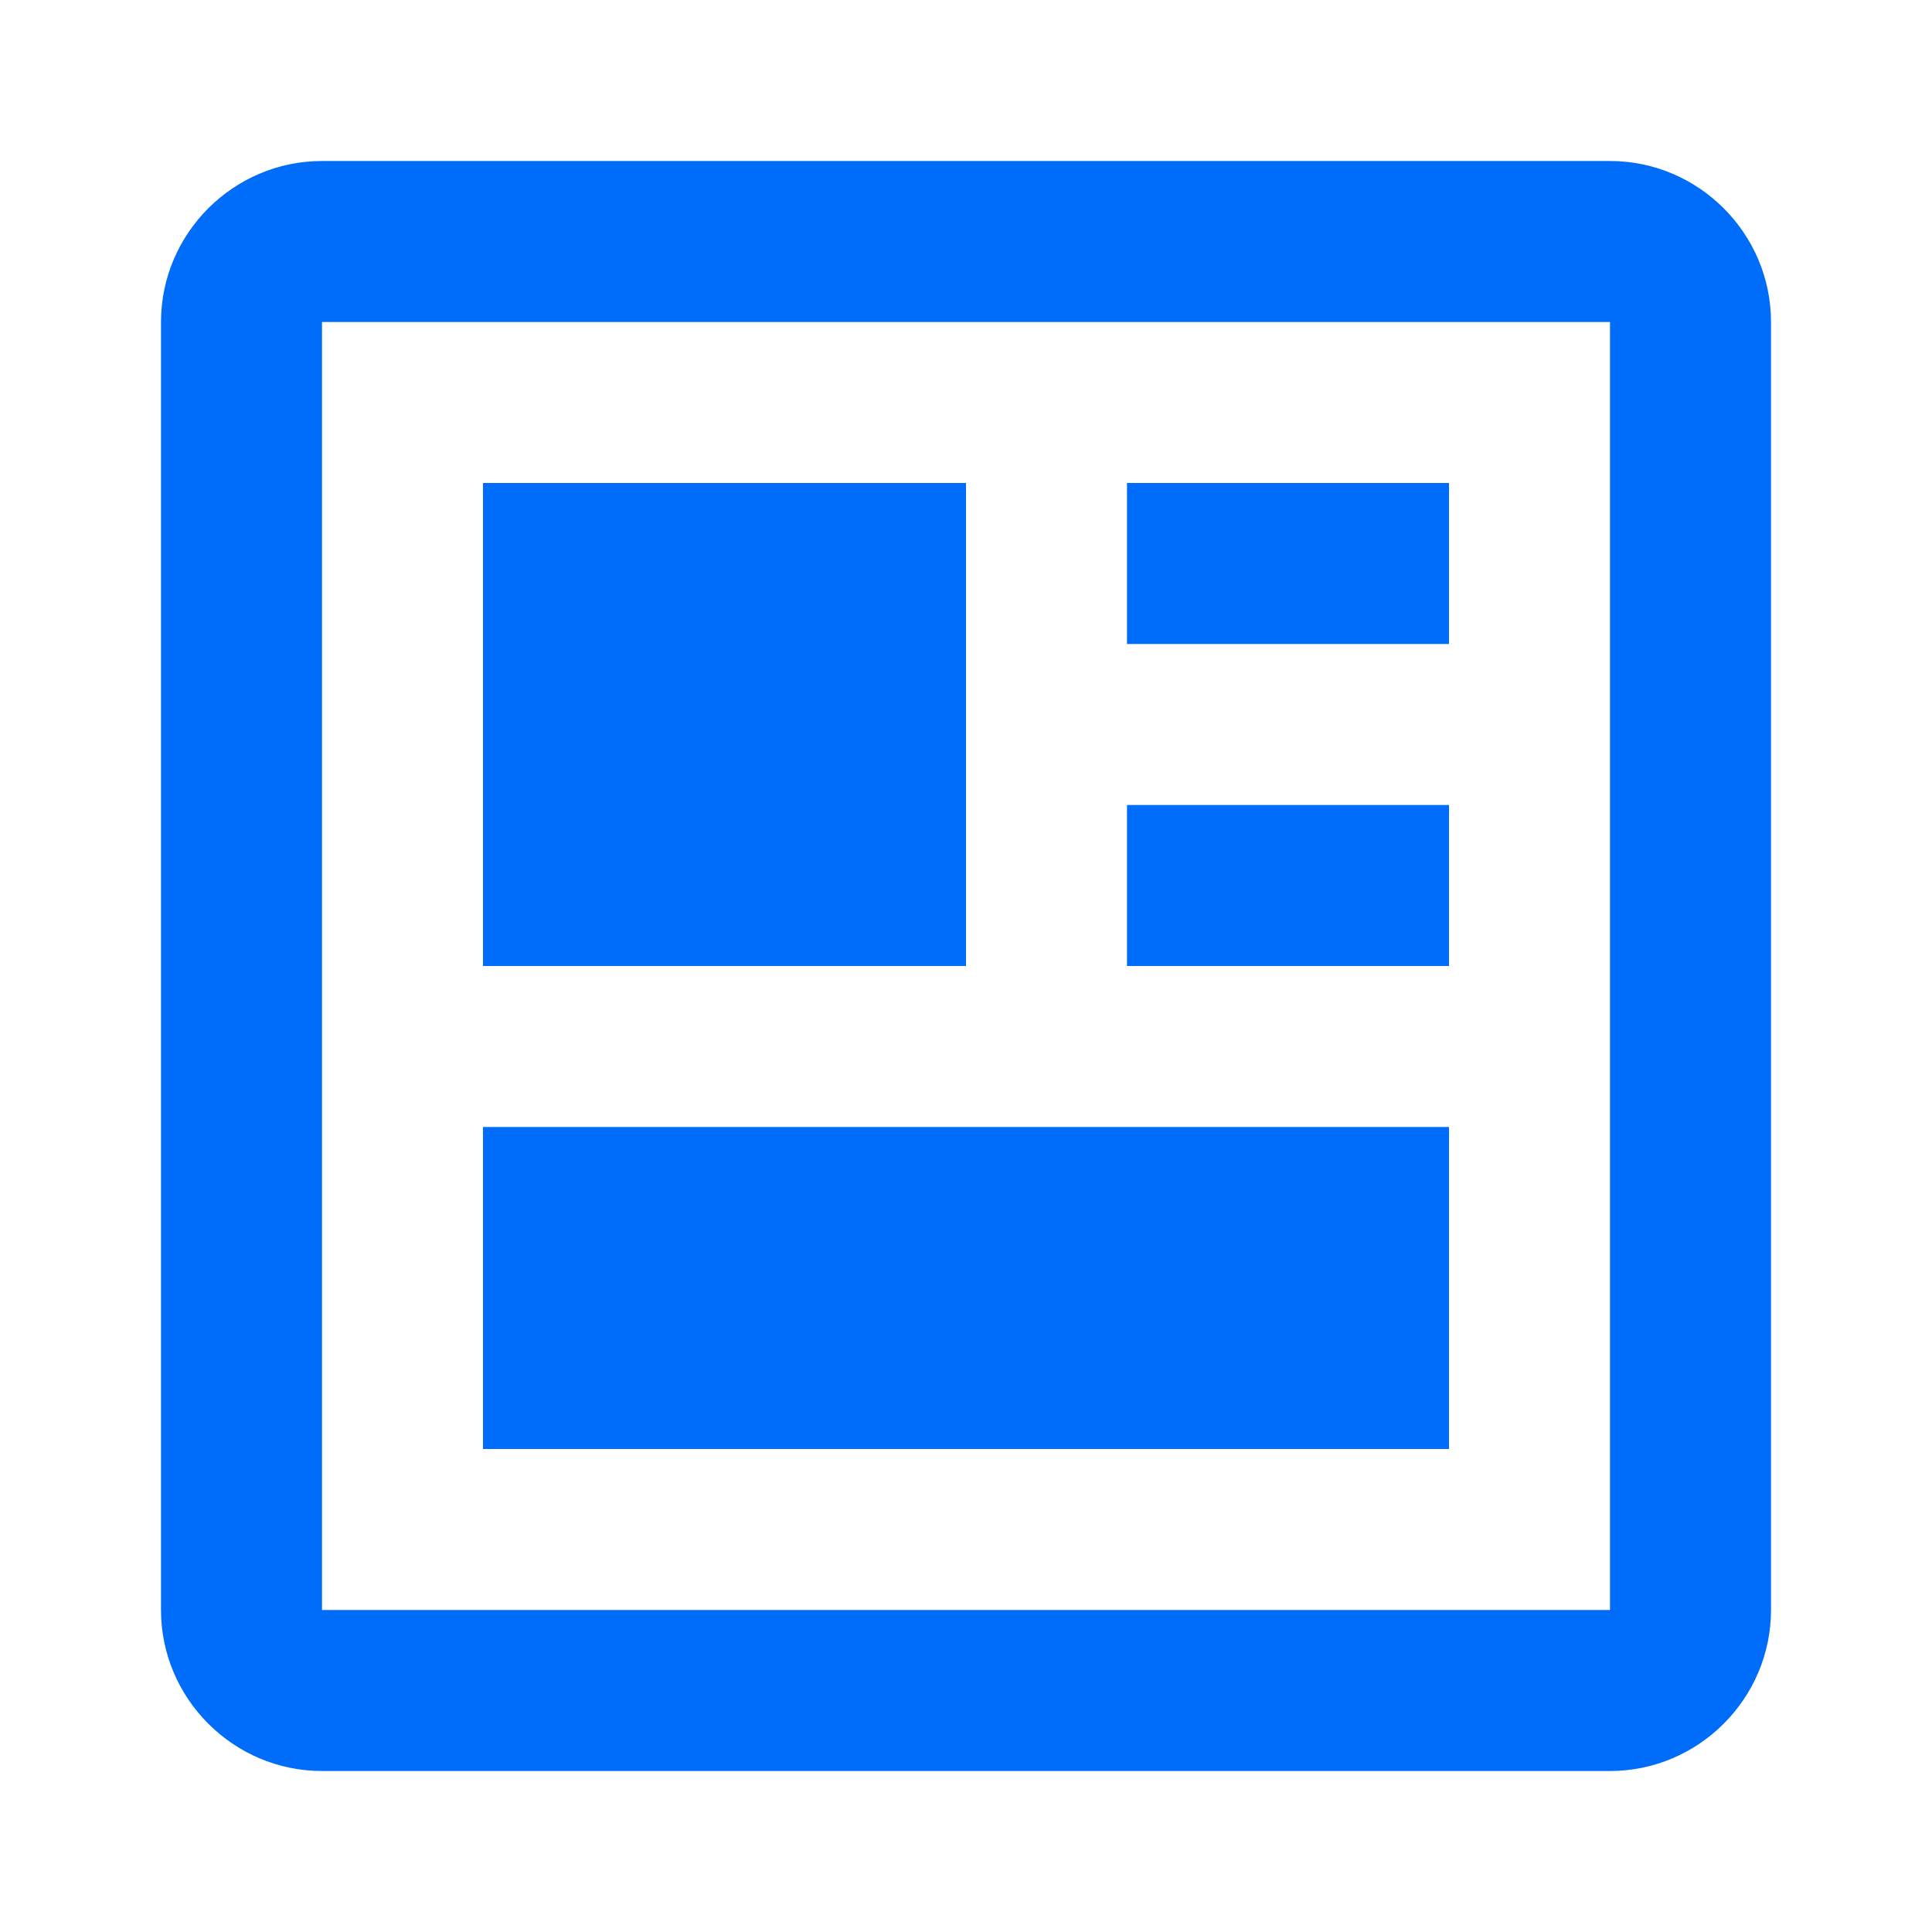 <svg xmlns="http://www.w3.org/2000/svg" width="60" height="60" viewBox="0 0 60 60" fill="none">
  <path d="M50 5H10C7.25 5 5 7.25 5 10V50C5 52.75 7.25 55 10 55H50C52.75 55 55 52.75 55 50V10C55 7.25 52.75 5 50 5ZM50 50H10V10H50V50Z" fill="#006CFA"/>
  <path d="M15 15H30V30H15V15Z" fill="#006CFA"/>
  <path d="M35 15H45V20H35V15Z" fill="#006CFA"/>
  <path d="M35 25H45V30H35V25Z" fill="#006CFA"/>
  <path d="M15 35H45V45H15V35Z" fill="#006CFA"/>
</svg> 